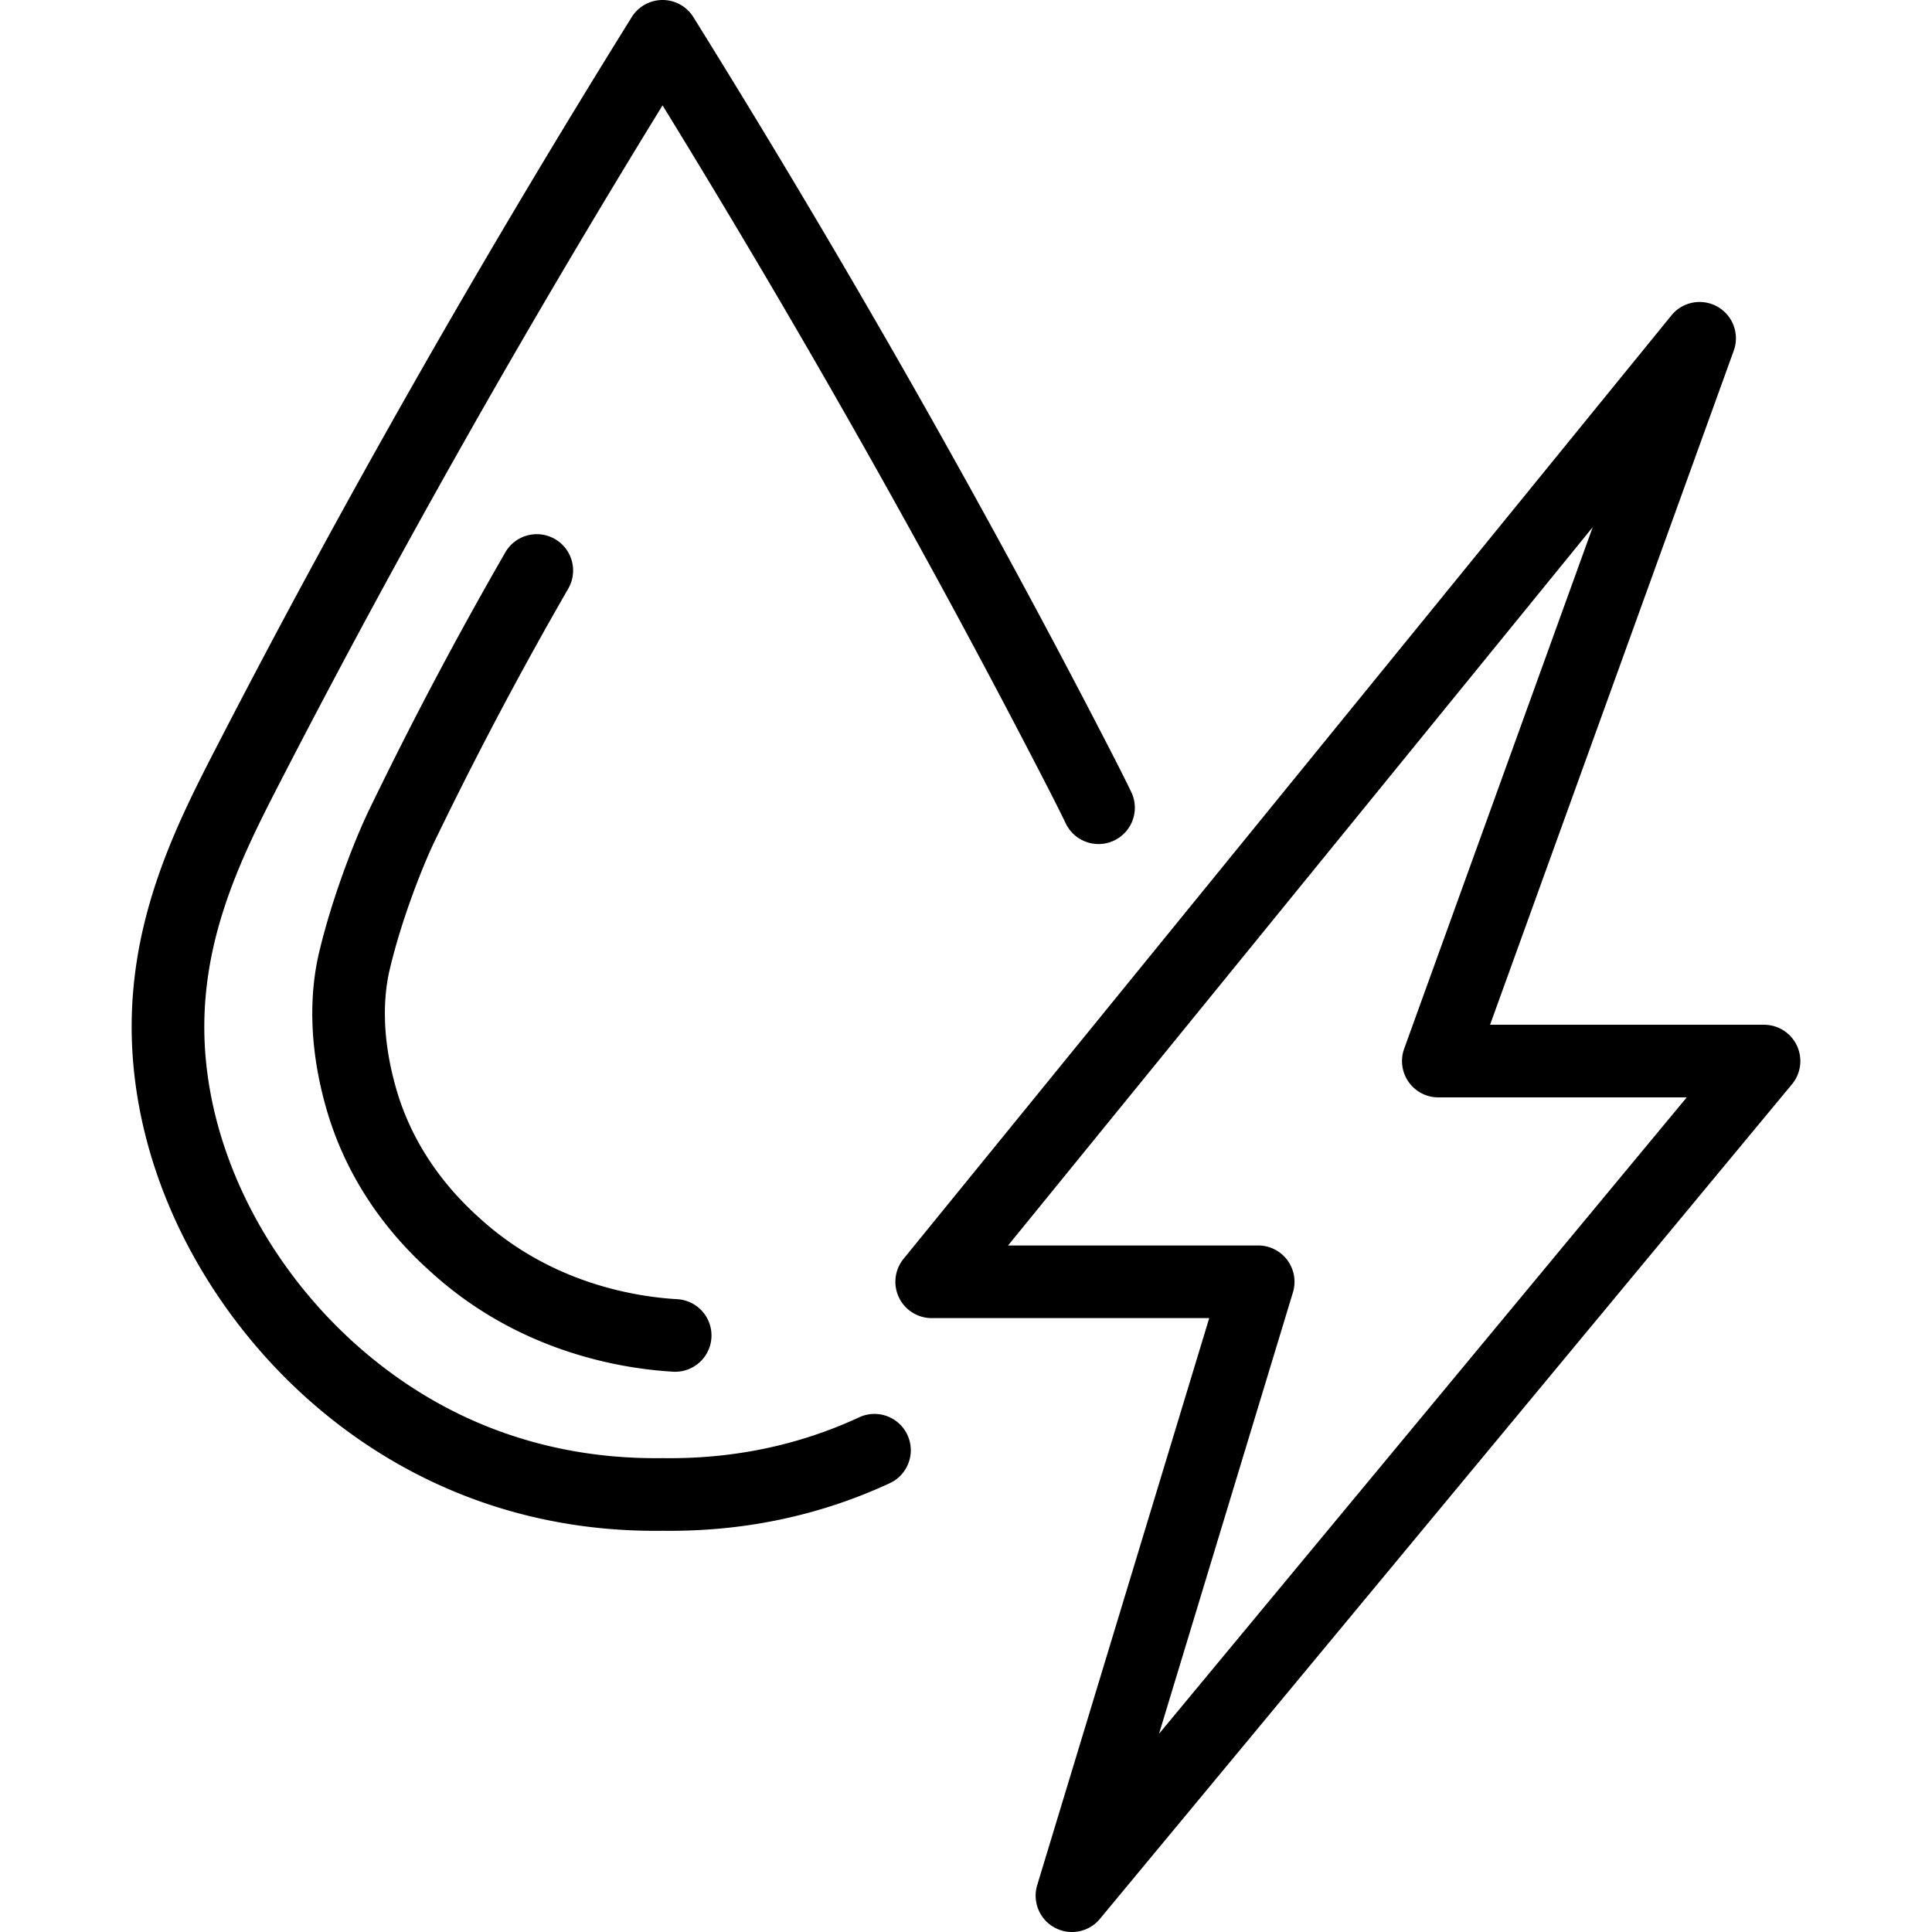 <?xml version="1.0" encoding="UTF-8"?> <svg xmlns="http://www.w3.org/2000/svg" xmlns:xlink="http://www.w3.org/1999/xlink" version="1.1" width="512" height="512" x="0" y="0" viewBox="0 0 512 512" style="enable-background:new 0 0 512 512" xml:space="preserve" class=""><g><path d="M177.586 405.684c-.667 0-1.334-.005-2.003-.013-21.345.282-41.648-3.973-60.312-12.654-21.499-9.999-40.437-25.776-54.767-45.626-14.157-19.612-22.819-41.755-25.047-64.035-3.593-35.925 10.737-63.709 22.251-86.034C90.577 133.59 127.487 68.73 167.411 4.541a9.624 9.624 0 0 1 16.344 0c39.921 64.181 76.831 129.042 109.703 192.78 1.934 3.749 4.178 8.119 6.319 12.532a9.623 9.623 0 0 1-4.456 12.86c-4.78 2.321-10.539.327-12.86-4.456-2.047-4.217-4.227-8.463-6.109-12.112-30.383-58.912-64.248-118.803-100.769-178.222-36.526 59.429-70.387 119.313-100.768 178.221-10.889 21.113-23.231 45.042-20.206 75.295 3.899 38.978 31.54 76.804 68.779 94.123 16.055 7.468 33.578 11.095 52.057 10.859.092-.002.182-.002.274 0 18.511.26 36.002-3.391 52.056-10.859a9.625 9.625 0 0 1 8.119 17.453c-18.079 8.409-37.686 12.667-58.309 12.667z" fill="#000000" opacity="1" data-original="#000000"></path><path d="M178.937 363.531c-.189 0-.38-.006-.571-.017-13.911-.814-40.688-5.278-63.726-26.023-5.202-4.684-21.034-18.939-28.125-43.581-5.32-18.496-4.015-32.694-1.982-41.348 3.309-14.081 9.284-29.696 13.434-38.245 7.309-15.058 18.989-38.485 35.947-67.931 2.653-4.605 8.538-6.19 13.143-3.538 4.606 2.653 6.19 8.538 3.538 13.143-16.655 28.919-28.13 51.935-35.312 66.732-3.089 6.364-8.837 20.733-12.012 34.242-1.508 6.421-2.43 17.12 1.742 31.623 5.568 19.347 18.317 30.826 22.507 34.599 18.674 16.815 40.577 20.446 51.972 21.113 5.305.31 9.355 4.864 9.044 10.17-.299 5.114-4.54 9.061-9.599 9.061zM284.075 512.001a9.625 9.625 0 0 1-9.205-12.419l45.587-150.27H246.91a9.624 9.624 0 0 1-7.465-15.7L442.949 83.577a9.624 9.624 0 0 1 16.515 9.347l-64.58 178.646h72.6a9.625 9.625 0 0 1 7.409 15.767L291.489 508.52a9.626 9.626 0 0 1-7.414 3.482zm-16.923-181.937h66.282a9.624 9.624 0 0 1 9.209 12.418l-35.492 116.992 139.85-168.656h-65.83a9.626 9.626 0 0 1-9.051-12.896l49.966-138.22-154.935 190.362z" fill="#000000" opacity="1" data-original="#000000"></path></g></svg> 